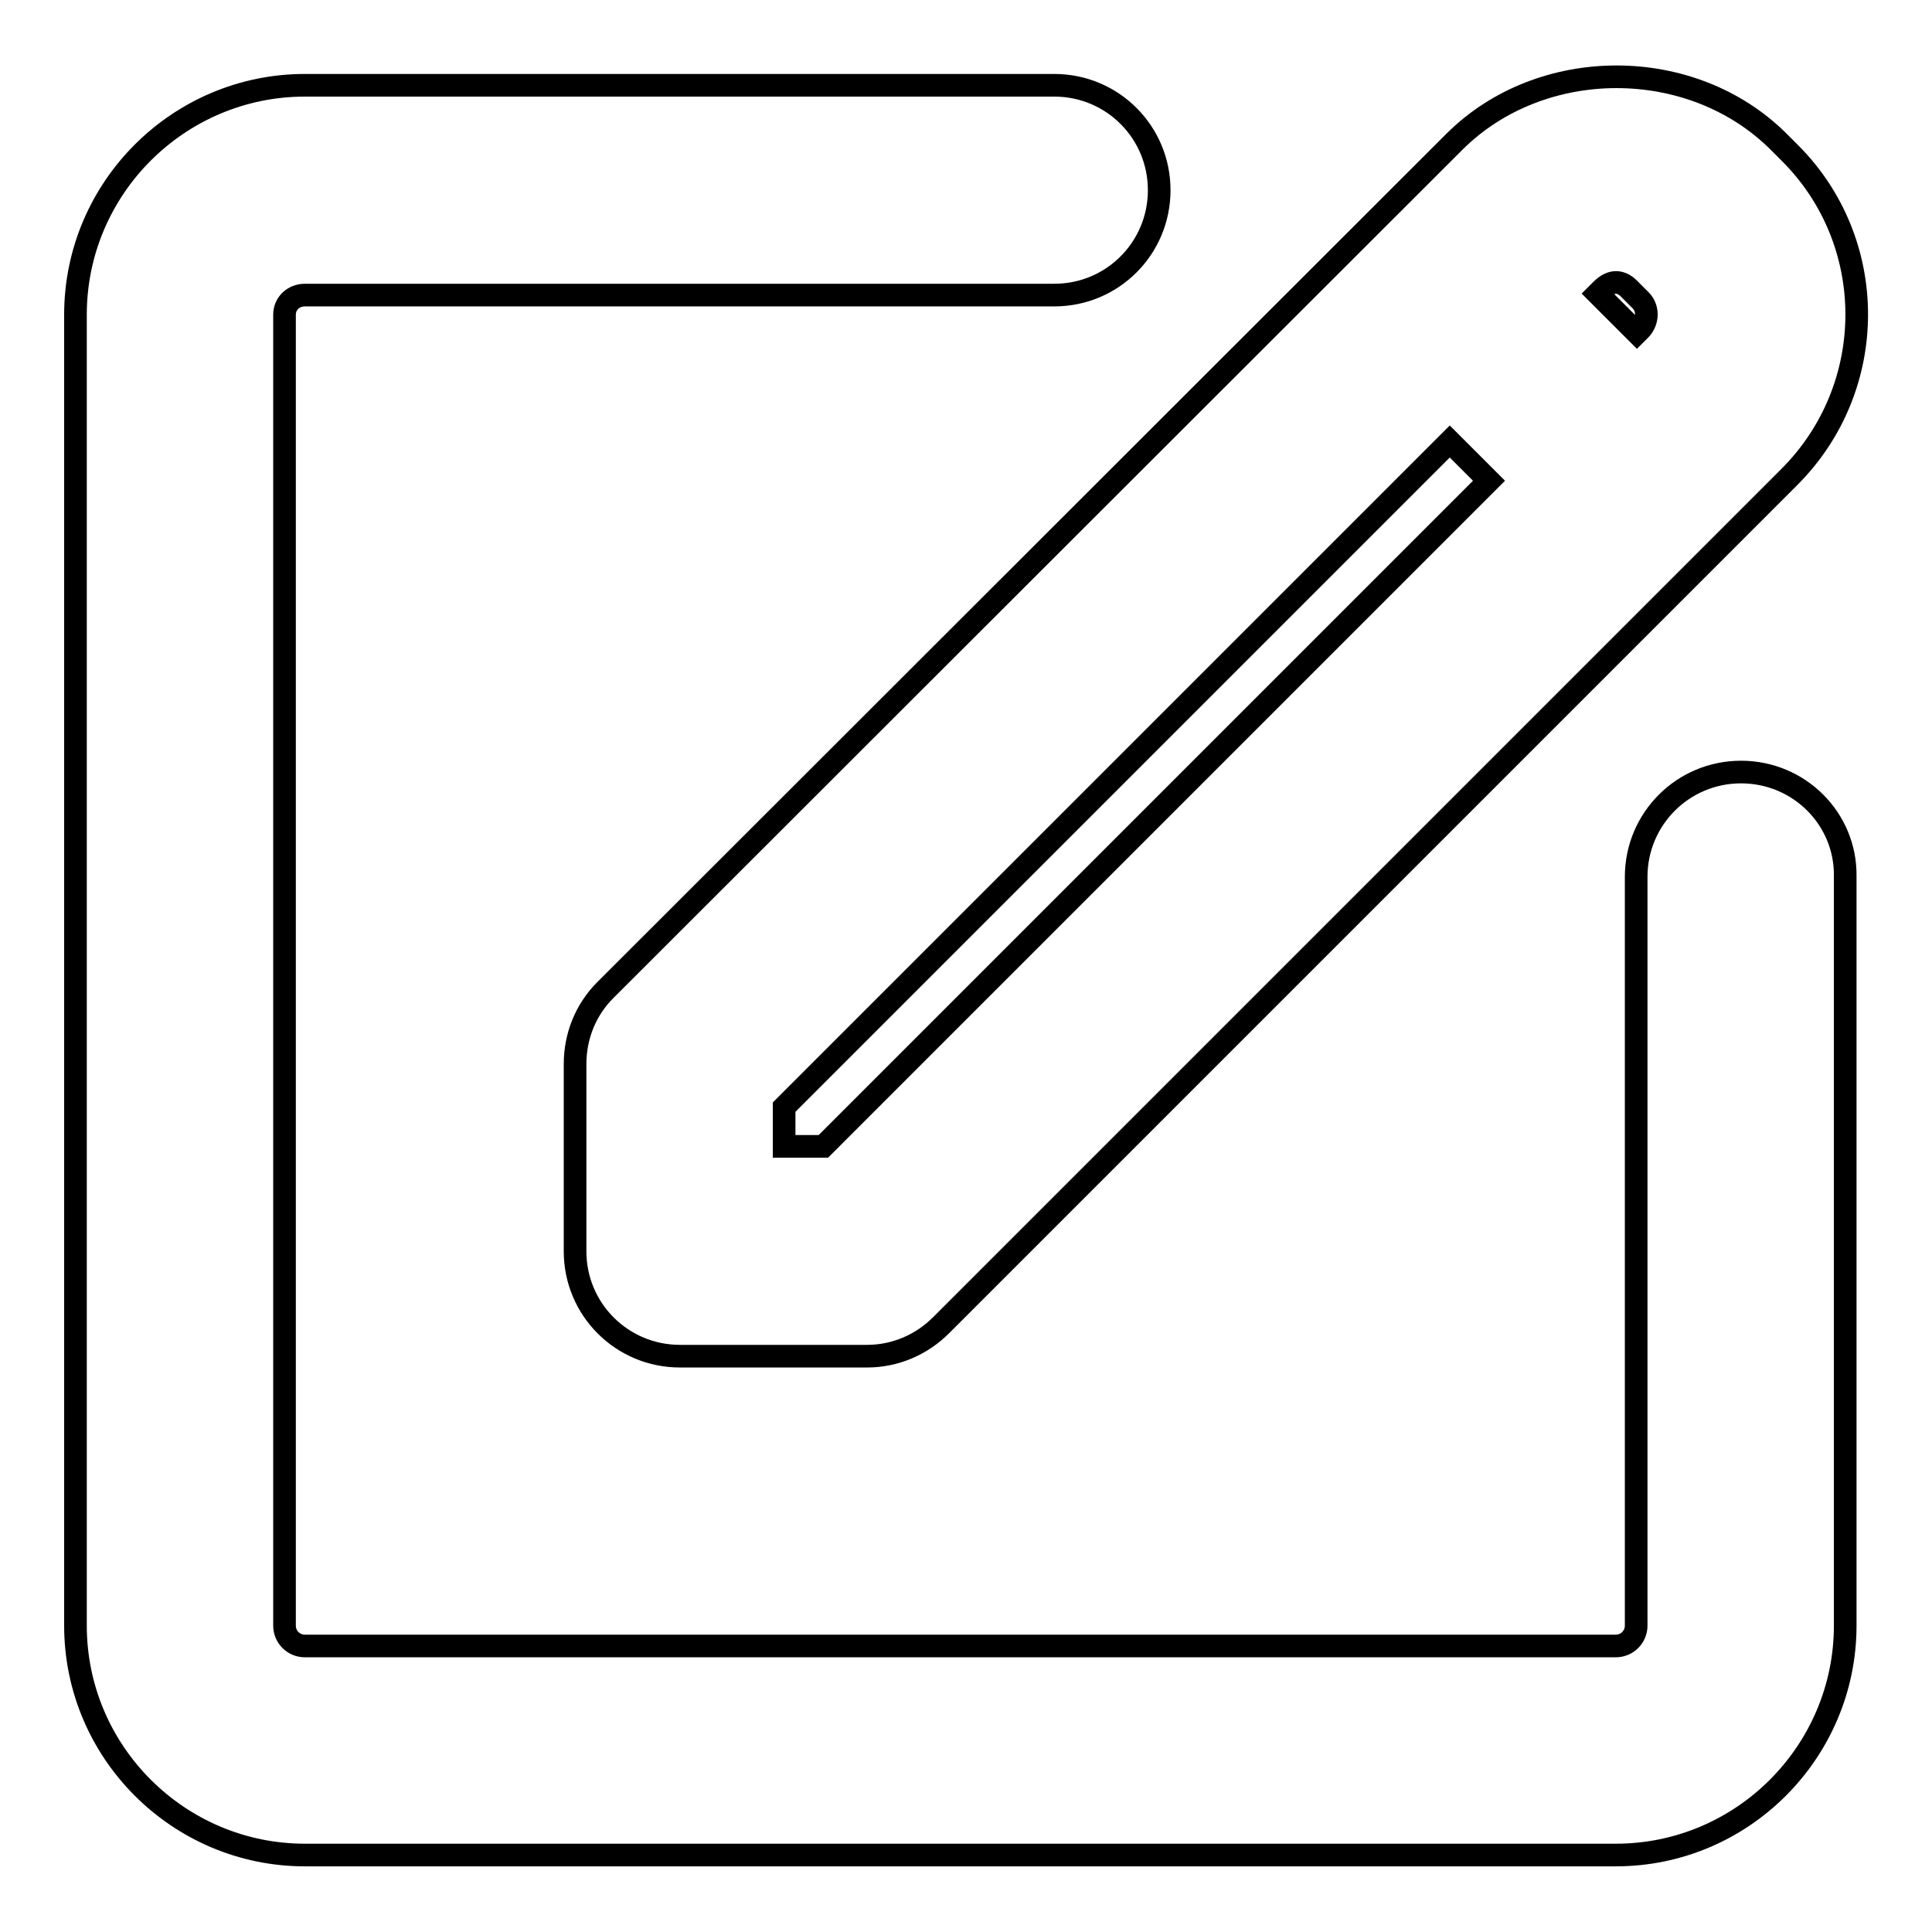 <?xml version="1.0" encoding="utf-8"?>
<!-- Svg Vector Icons : http://www.onlinewebfonts.com/icon -->
<!DOCTYPE svg PUBLIC "-//W3C//DTD SVG 1.1//EN" "http://www.w3.org/Graphics/SVG/1.1/DTD/svg11.dtd">
<svg version="1.1" xmlns="http://www.w3.org/2000/svg" xmlns:xlink="http://www.w3.org/1999/xlink" x="0px" y="0px" viewBox="0 0 256 256" enable-background="new 0 0 256 256" xml:space="preserve">
<g><g><path stroke-width="3" fill-opacity="0" stroke="#000000"  d="M230.7,102.3c-7.7,0-13.9,6.2-13.9,13.9v99.2c0,1.5-1.2,2.7-2.7,2.7H40.4c-1.5,0-2.7-1.2-2.7-2.7V41.7c0-1.5,1.2-2.6,2.7-2.6h99.3c7.7,0,13.9-6.2,13.9-13.9c0-7.7-6.2-13.9-13.9-13.9H40.4C23.7,11.3,10,24.9,10,41.7v173.7c0,16.8,13.7,30.4,30.4,30.4h173.7c16.8,0,30.4-13.7,30.4-30.4v-99.3C244.6,108.5,238.4,102.3,230.7,102.3z"/><path stroke-width="3" fill-opacity="0" stroke="#000000"  d="M76.2,141v24.8c0,7.7,6.2,13.9,13.9,13.9h24.8c3.7,0,7.2-1.5,9.8-4.1L237.1,63.2c11.9-11.9,11.9-31.2,0-43l-1.4-1.4c-11.5-11.5-31.5-11.5-43,0L80.2,131.2C77.6,133.8,76.2,137.3,76.2,141z M216,38.4l1.4,1.4c1,1,1,2.7,0,3.8l-0.5,0.5l-5.2-5.2l0.5-0.5C213.5,37.1,214.8,37.1,216,38.4z M103.9,146.7l88.2-88.2l5.2,5.2l-88.2,88.2h-5.2V146.7z"/></g></g>
</svg>
